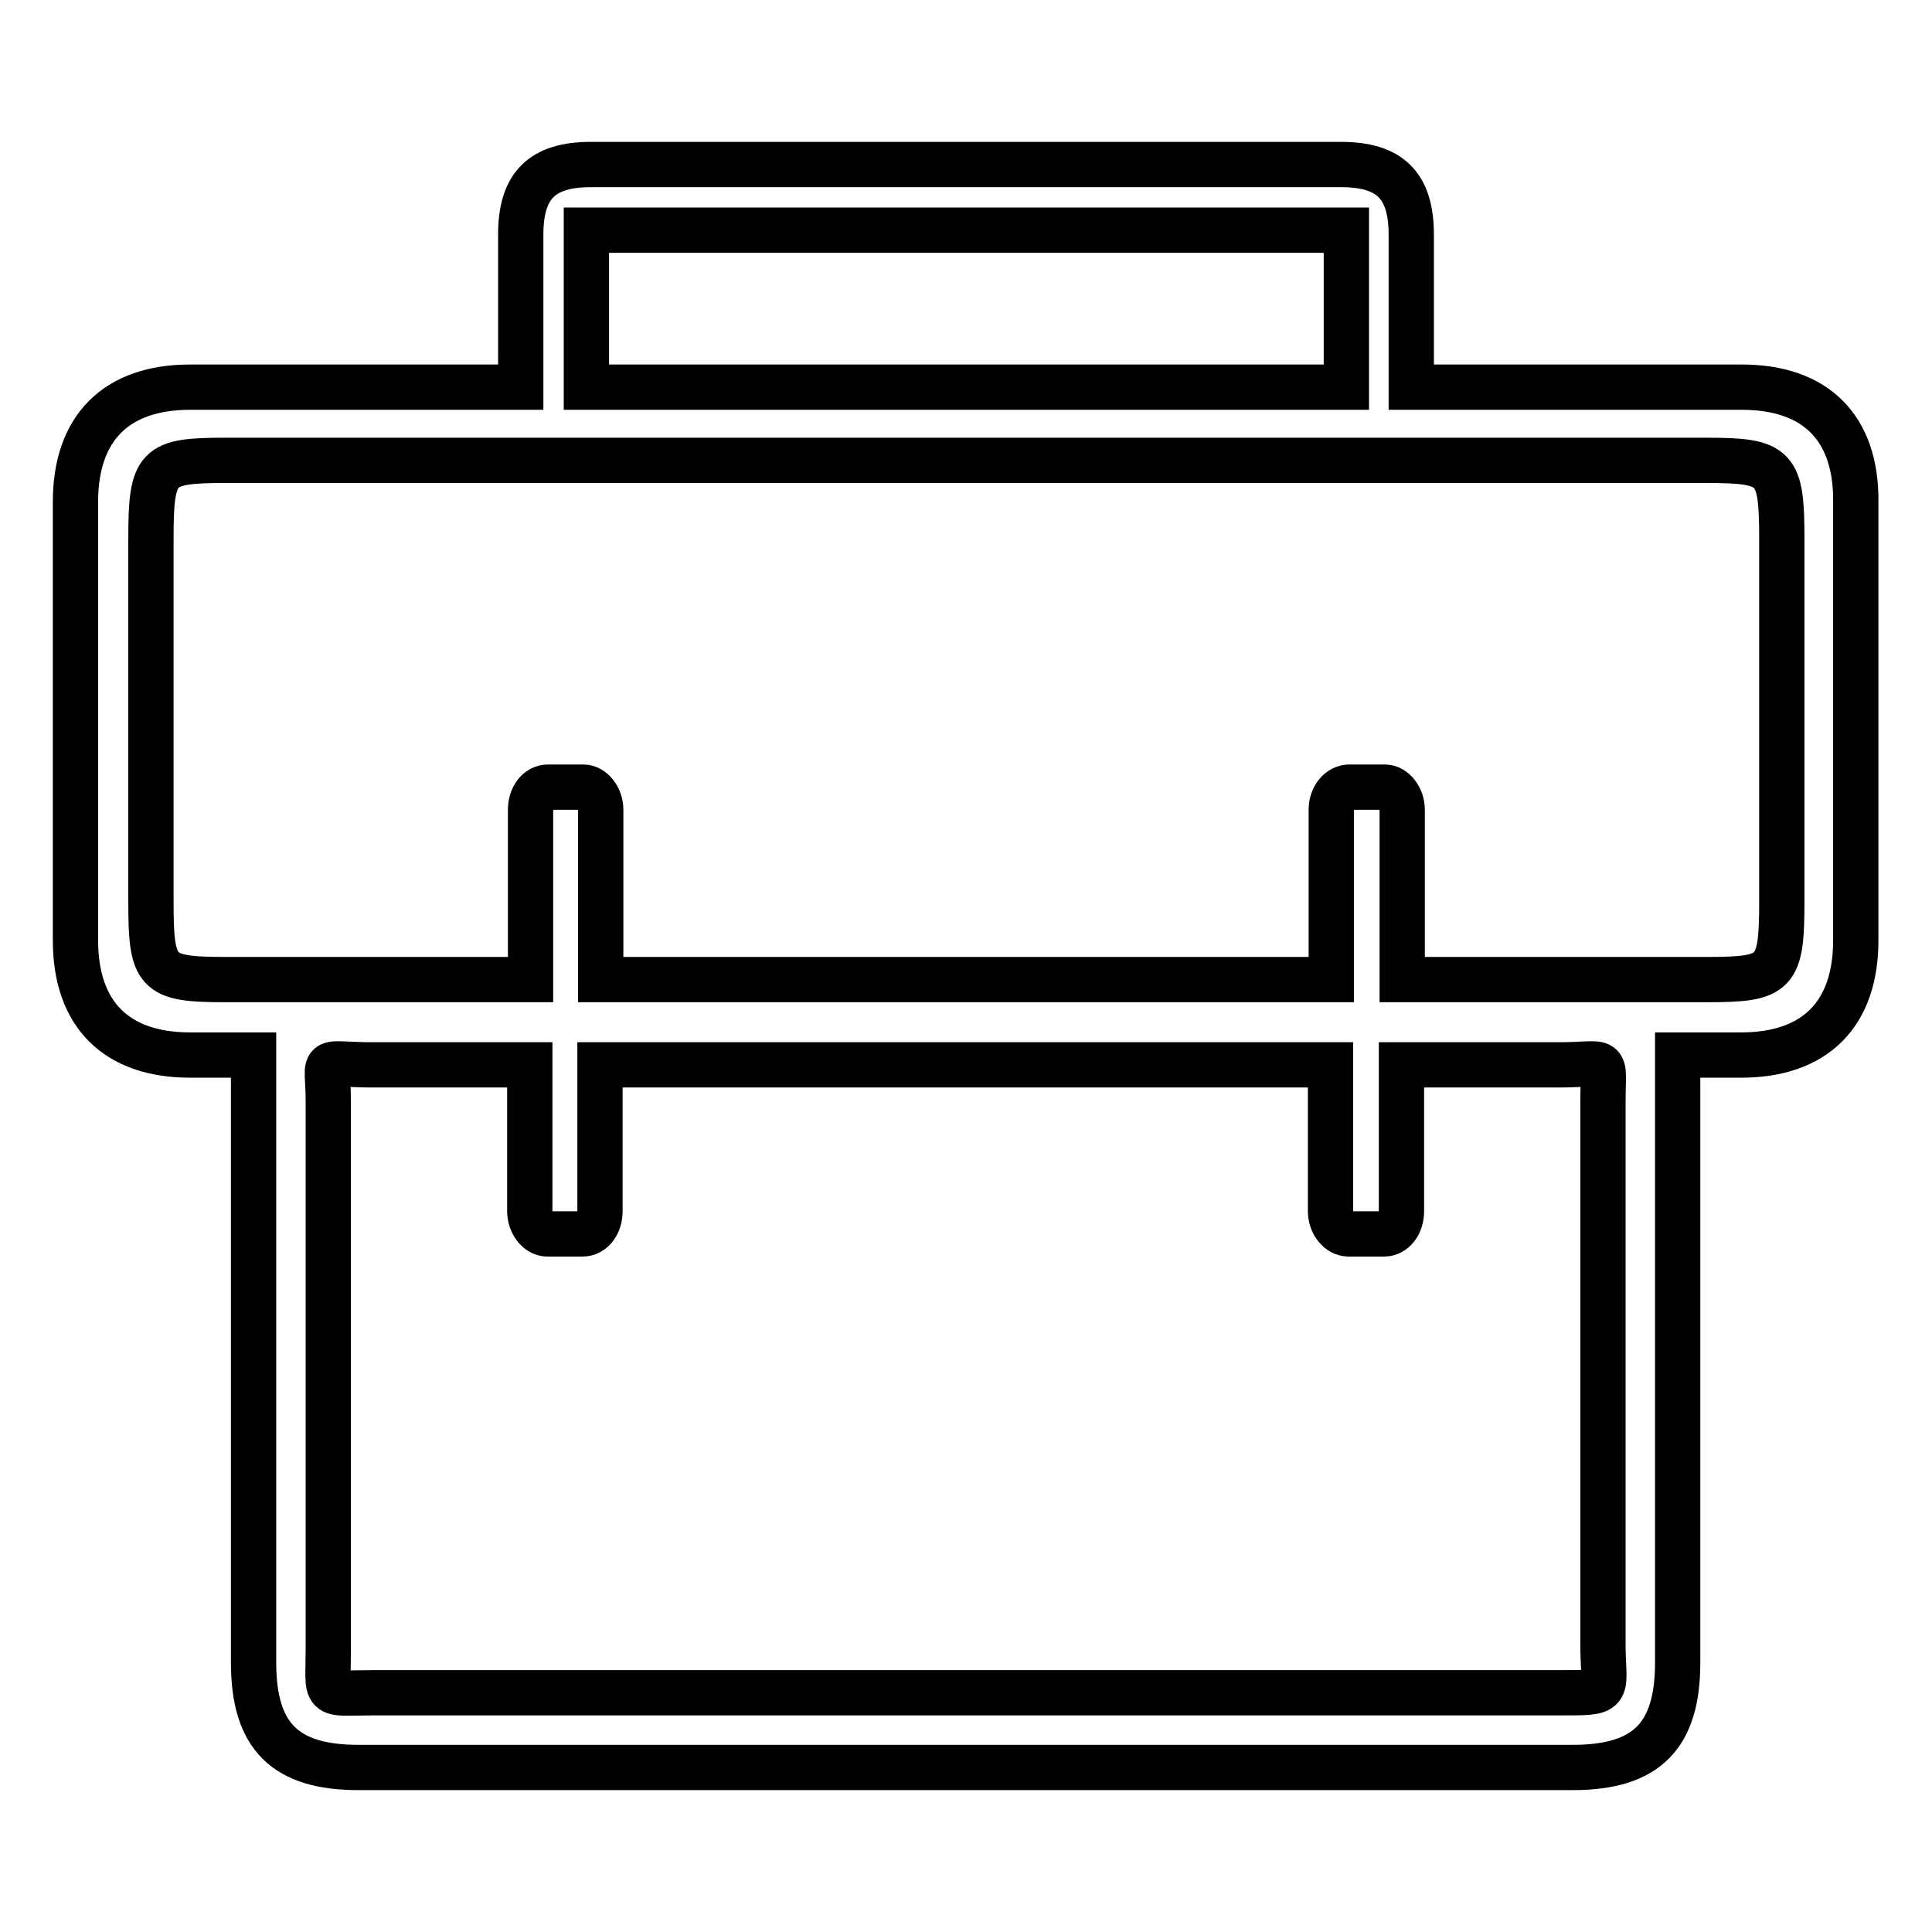 <?xml version="1.0" encoding="utf-8"?>
<!-- Svg Vector Icons : http://www.onlinewebfonts.com/icon -->
<!DOCTYPE svg PUBLIC "-//W3C//DTD SVG 1.1//EN" "http://www.w3.org/Graphics/SVG/1.1/DTD/svg11.dtd">
<svg version="1.1" xmlns="http://www.w3.org/2000/svg" xmlns:xlink="http://www.w3.org/1999/xlink" x="0px" y="0px" viewBox="0 0 256 256" enable-background="new 0 0 256 256" xml:space="preserve">
<g><g><path stroke-width="6" fill-opacity="0" stroke="#000000"  d="M230.8,51.3H187V31.1c0-6.5-2.8-9.3-9.3-9.3H78.3c-6.5,0-9.3,2.8-9.3,9.3v20.2H25.2c-9.8,0-15.2,5.4-15.2,15.2v58.1c0,9.8,5.4,15.2,15.2,15.2h8.4v80.5c0,9.8,4.2,13.9,13.9,13.9h160.9c9.8,0,13.9-4.2,13.9-13.9v-80.5h8.4c9.8,0,15.2-5.4,15.2-15.2V66.5C246,56.7,240.6,51.3,230.8,51.3z M77.7,30.5h100.7v20.8H77.7V30.5z M206.6,224.3H49.4c-6.8,0-5.9,0.9-5.9-5.9V146c0-6.3-1.5-4.9,5.9-4.9h20.8v19.4c0,1.6,1.1,3,2.3,3h4.7c1.3,0,2.3-1.3,2.3-3v-19.4h96.8v19.4c0,1.6,1.1,3,2.4,3h4.7c1.3,0,2.3-1.3,2.3-3v-19.4h20.8c6.9,0,5.9-1.4,5.9,4.9v72.4C212.5,224.4,213.6,224.3,206.6,224.3z M236.1,119.3c0,9.8-0.7,10.5-10,10.5h-40.3v-22.5c0-1.6-1.1-3-2.3-3h-4.7c-1.3,0-2.4,1.3-2.4,3v22.5H79.6v-22.5c0-1.6-1.1-3-2.3-3h-4.7c-1.3,0-2.3,1.3-2.3,3v22.5H29.9c-9.3,0-9.9-0.8-9.9-10.5V71.5c0-9.8,0.7-10.5,9.9-10.5h196.2c9.3,0,10,0.8,10,10.5L236.1,119.3L236.1,119.3z"/></g></g>
</svg>
